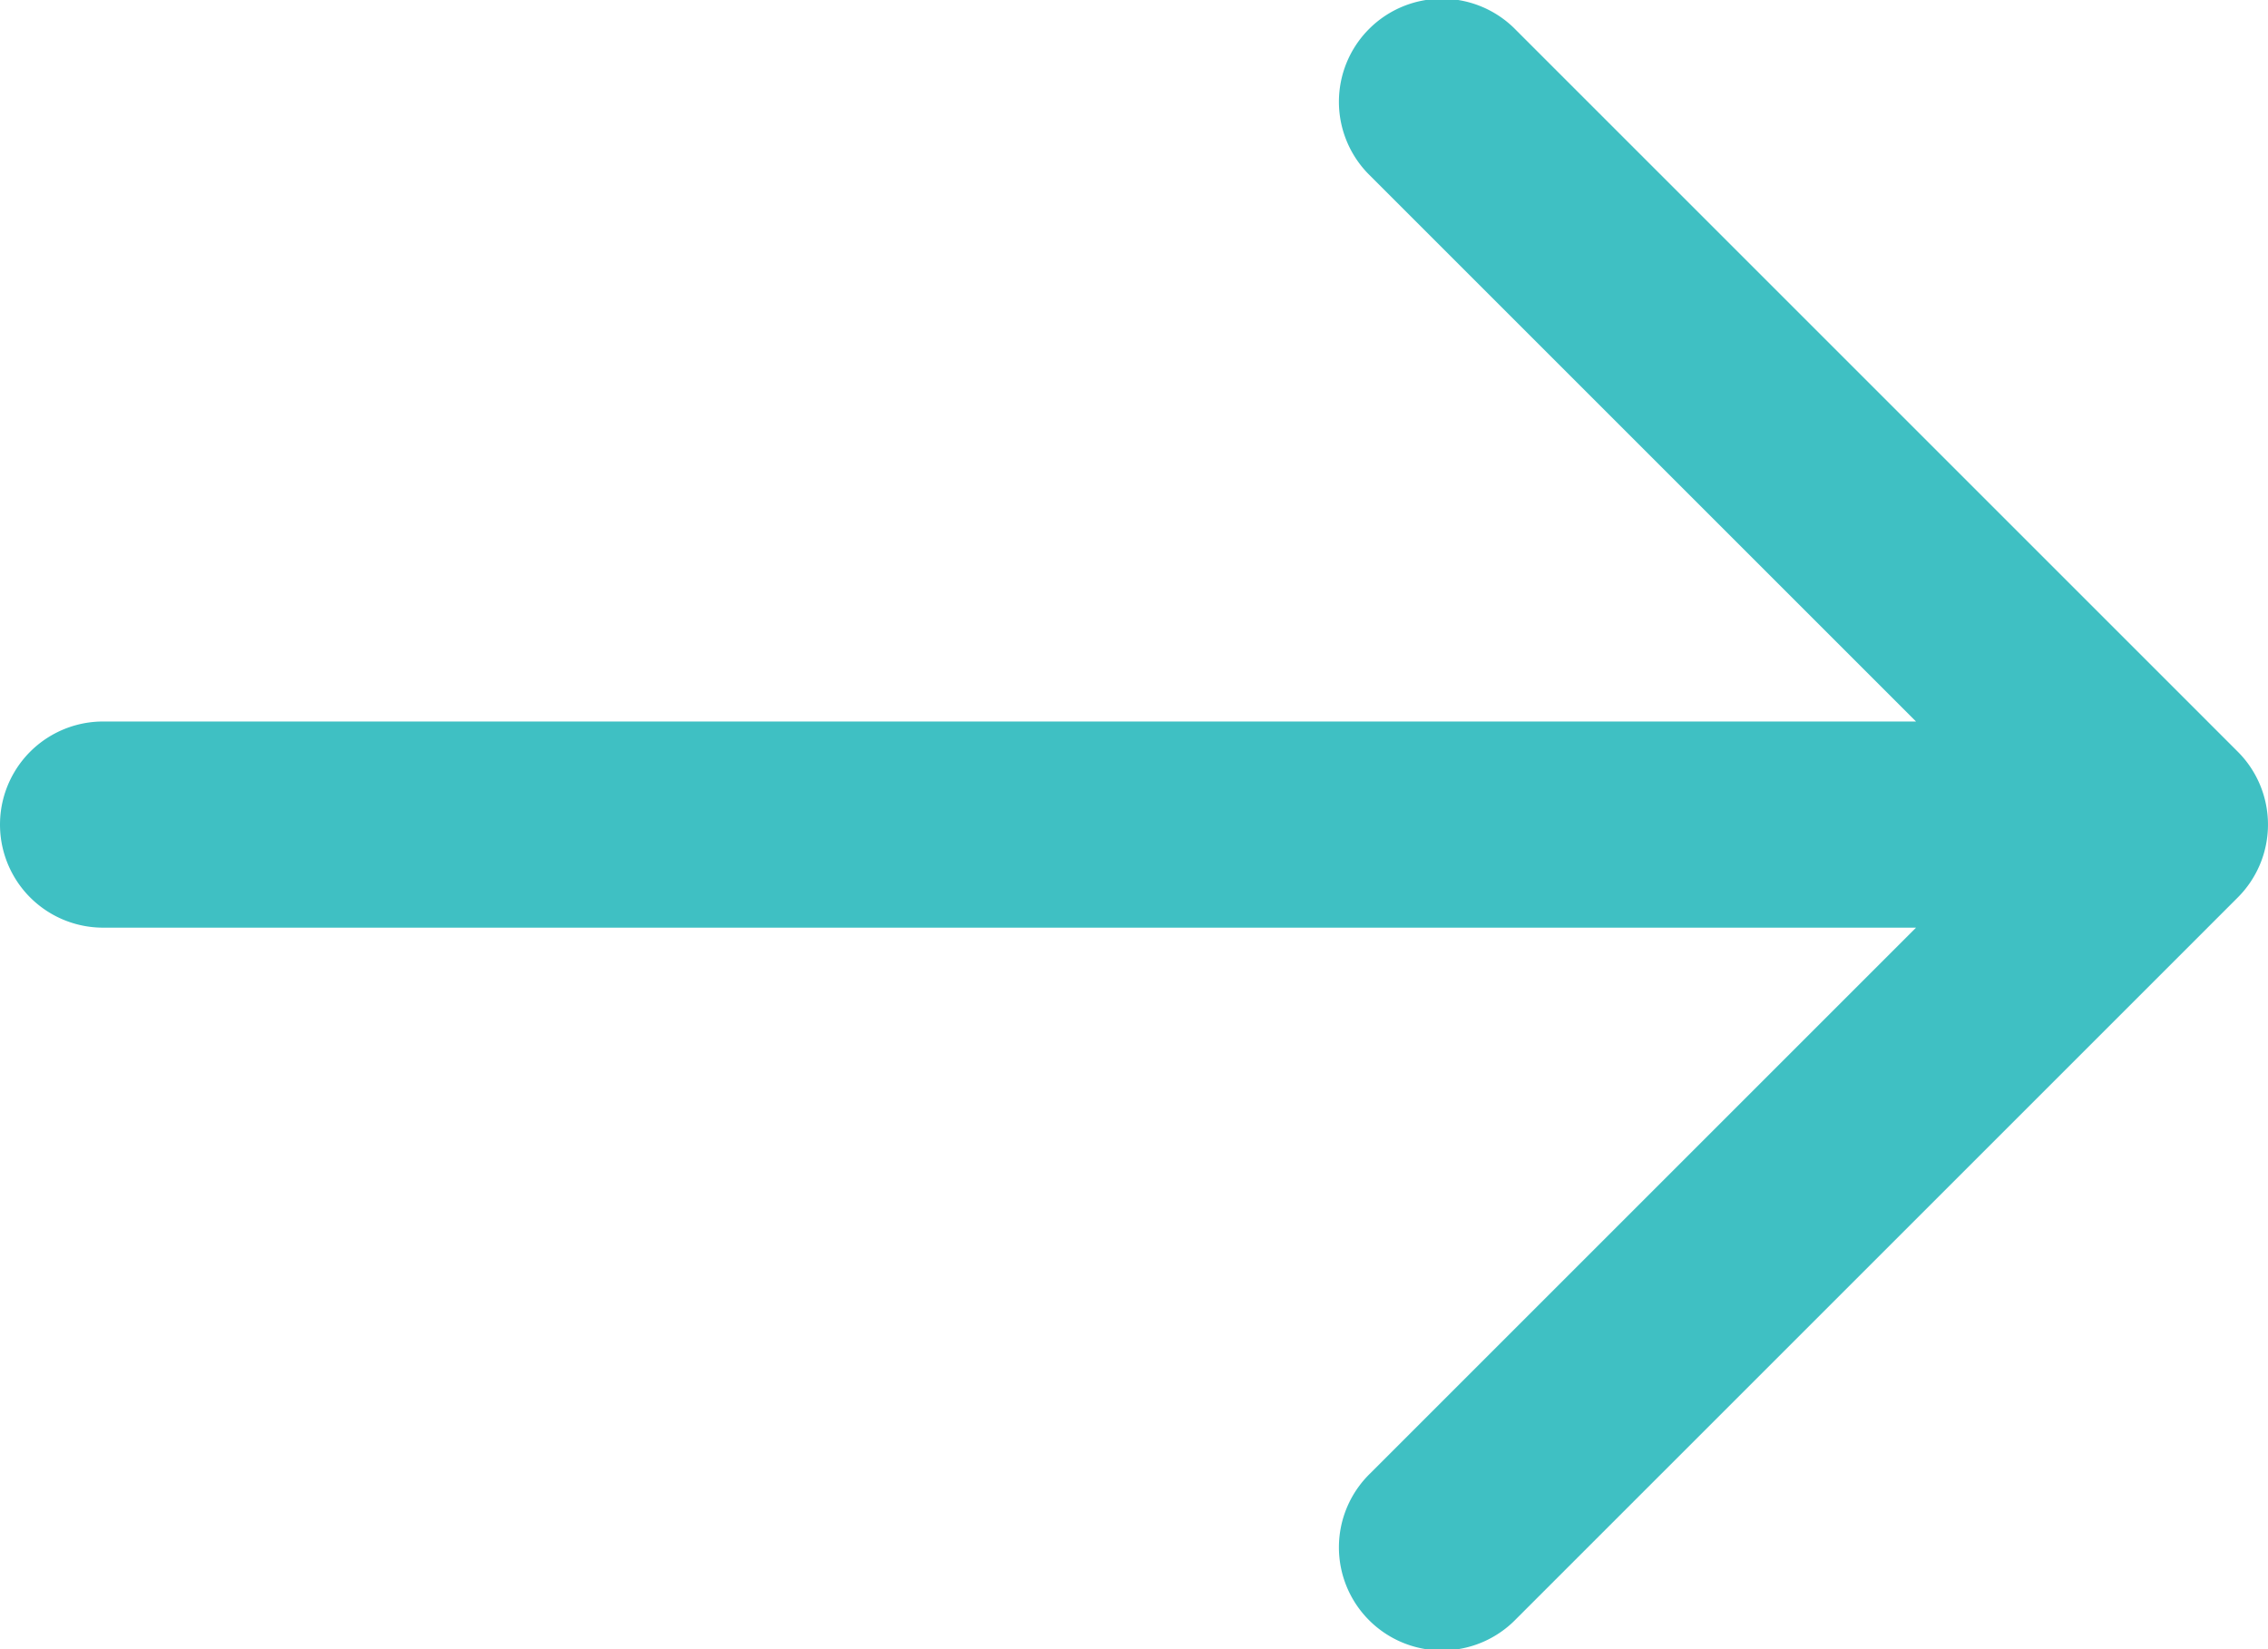 <svg xmlns="http://www.w3.org/2000/svg" width="22" height="16" viewBox="0 0 22 16">
  <path id="arrow-CTA" d="M22.707,11.293l-7-7a1,1,0,1,0-1.414,1.414L19.586,11H2a1,1,0,0,0,0,2H19.586l-5.293,5.293a1,1,0,1,0,1.414,1.414l7-7a1,1,0,0,0,0-1.414Z" transform="translate(-1 -4)" fill="#3fc0c3"/>
</svg>
